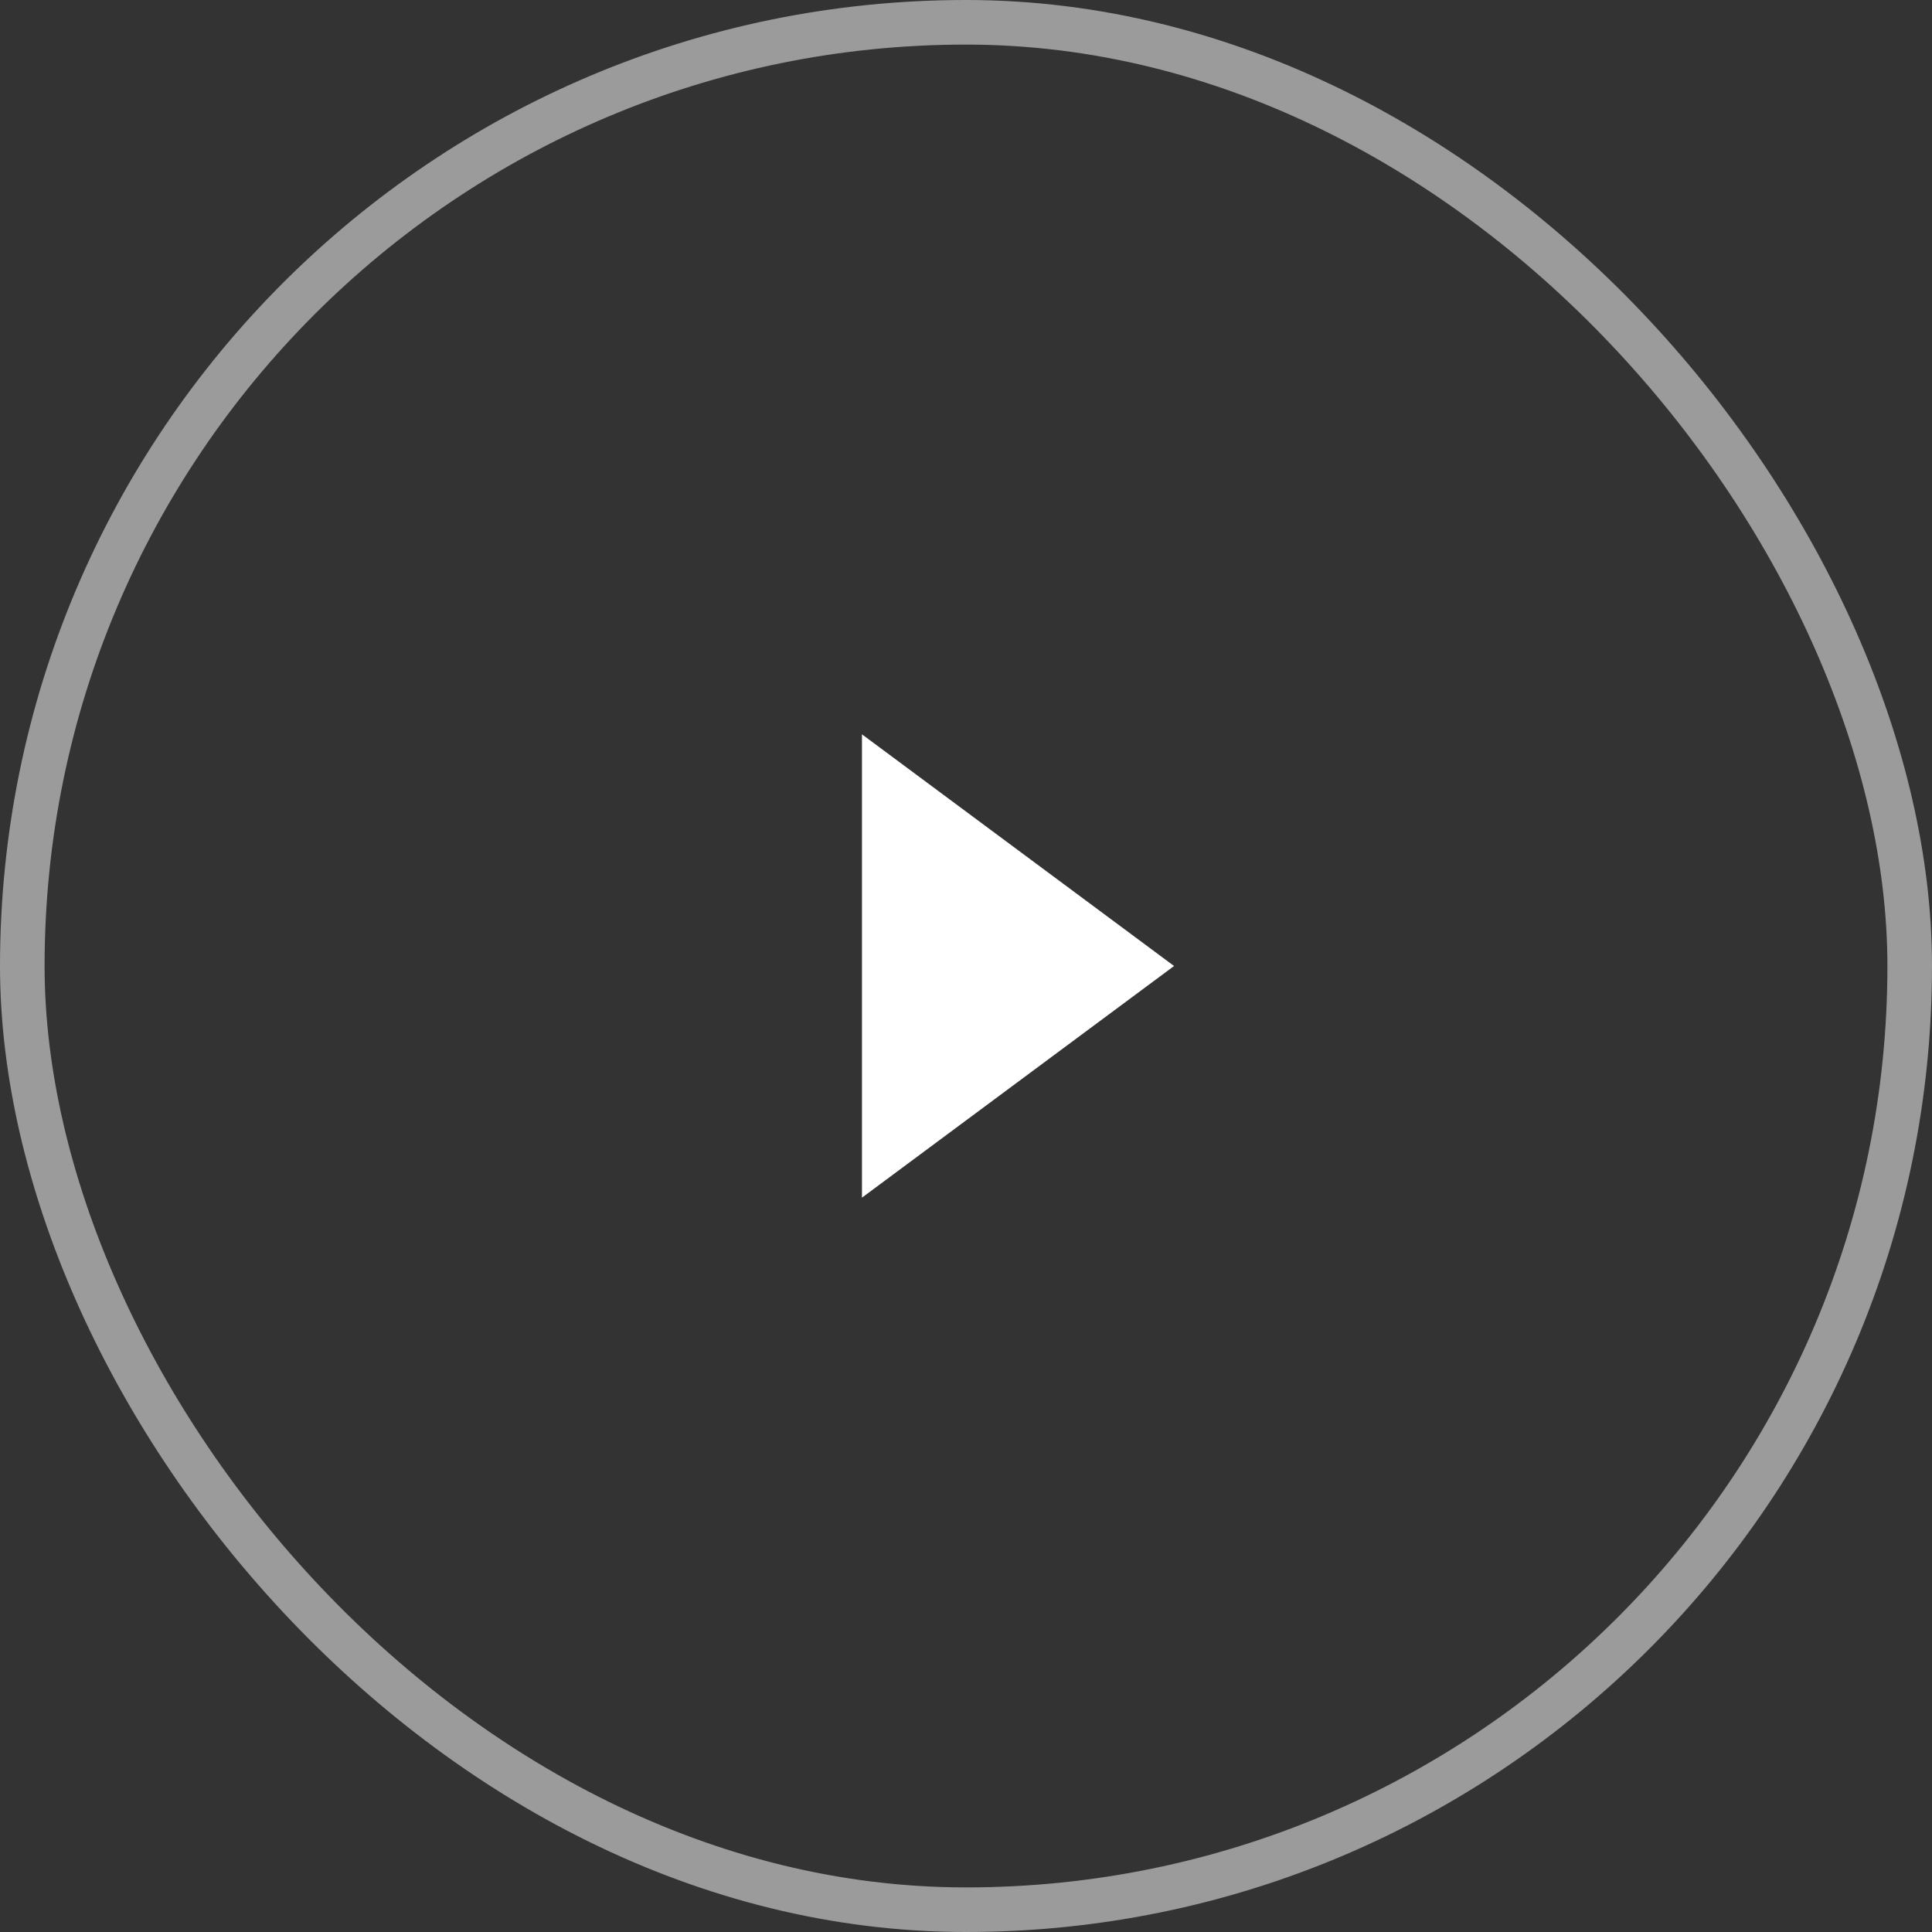 <svg width="130" height="130" viewBox="0 0 130 130" fill="none" xmlns="http://www.w3.org/2000/svg">
<rect x="0" y="0" width="130" height="130" fill="#333333" stroke="none"/>
<rect x="1.5" y="1.5" width="127" height="127" rx="63.5" stroke="white" stroke-opacity="0.51" stroke-width="3"/>
<path d="M79 65L58 80.588L58 49.411L79 65Z" fill="white"/>
</svg>
